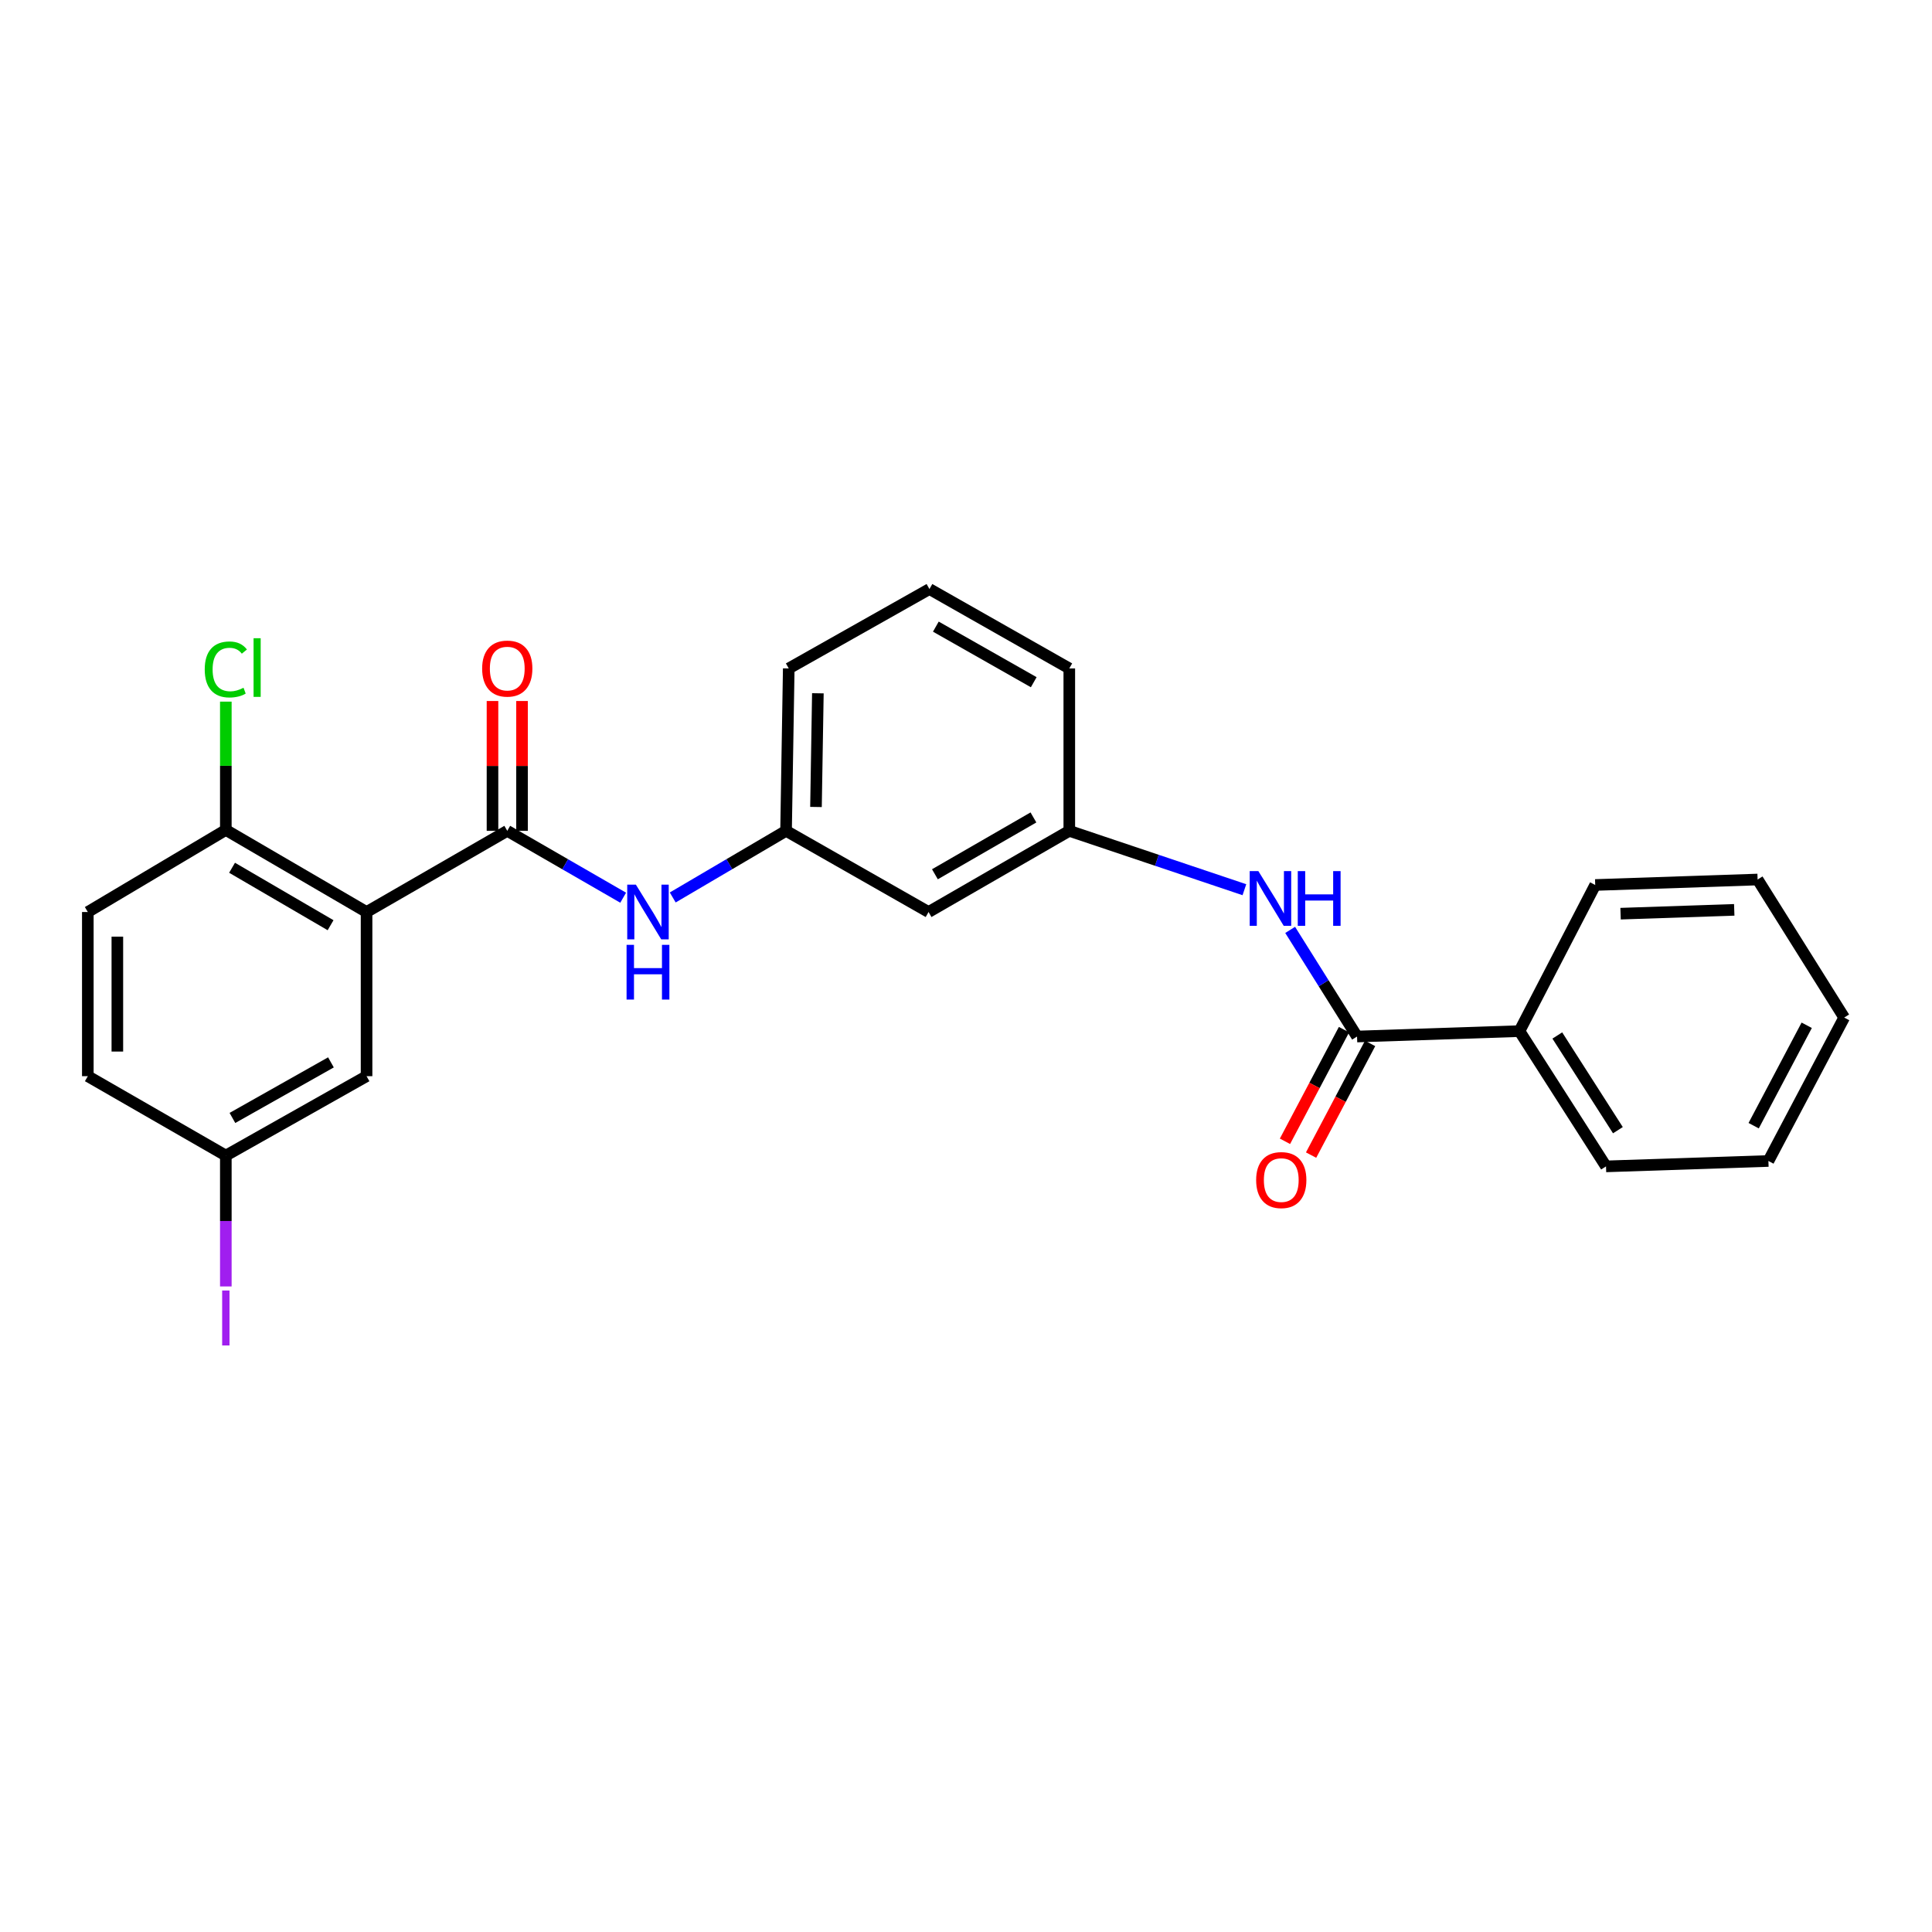 <?xml version='1.0' encoding='iso-8859-1'?>
<svg version='1.1' baseProfile='full'
              xmlns='http://www.w3.org/2000/svg'
                      xmlns:rdkit='http://www.rdkit.org/xml'
                      xmlns:xlink='http://www.w3.org/1999/xlink'
                  xml:space='preserve'
width='1000px' height='1000px' viewBox='0 0 1000 1000'>
<!-- END OF HEADER -->
<rect style='opacity:1.0;fill:#FFFFFF;stroke:none' width='1000' height='1000' x='0' y='0'> </rect>
<path class='bond-0' d='M 189.732,472.06 L 262.558,430.042' style='fill:none;fill-rule:evenodd;stroke:#000000;stroke-width:6px;stroke-linecap:butt;stroke-linejoin:miter;stroke-opacity:1' />
<path class='bond-4' d='M 189.732,472.06 L 116.888,429.575' style='fill:none;fill-rule:evenodd;stroke:#000000;stroke-width:6px;stroke-linecap:butt;stroke-linejoin:miter;stroke-opacity:1' />
<path class='bond-4' d='M 171.104,478.891 L 120.114,449.152' style='fill:none;fill-rule:evenodd;stroke:#000000;stroke-width:6px;stroke-linecap:butt;stroke-linejoin:miter;stroke-opacity:1' />
<path class='bond-5' d='M 189.732,472.06 L 189.732,557.03' style='fill:none;fill-rule:evenodd;stroke:#000000;stroke-width:6px;stroke-linecap:butt;stroke-linejoin:miter;stroke-opacity:1' />
<path class='bond-2' d='M 262.558,430.042 L 292.555,447.347' style='fill:none;fill-rule:evenodd;stroke:#000000;stroke-width:6px;stroke-linecap:butt;stroke-linejoin:miter;stroke-opacity:1' />
<path class='bond-2' d='M 292.555,447.347 L 322.551,464.652' style='fill:none;fill-rule:evenodd;stroke:#0000FF;stroke-width:6px;stroke-linecap:butt;stroke-linejoin:miter;stroke-opacity:1' />
<path class='bond-6' d='M 270.201,430.042 L 270.201,396.443' style='fill:none;fill-rule:evenodd;stroke:#000000;stroke-width:6px;stroke-linecap:butt;stroke-linejoin:miter;stroke-opacity:1' />
<path class='bond-6' d='M 270.201,396.443 L 270.201,362.843' style='fill:none;fill-rule:evenodd;stroke:#FF0000;stroke-width:6px;stroke-linecap:butt;stroke-linejoin:miter;stroke-opacity:1' />
<path class='bond-6' d='M 254.916,430.042 L 254.916,396.443' style='fill:none;fill-rule:evenodd;stroke:#000000;stroke-width:6px;stroke-linecap:butt;stroke-linejoin:miter;stroke-opacity:1' />
<path class='bond-6' d='M 254.916,396.443 L 254.916,362.843' style='fill:none;fill-rule:evenodd;stroke:#FF0000;stroke-width:6px;stroke-linecap:butt;stroke-linejoin:miter;stroke-opacity:1' />
<path class='bond-1' d='M 702.404,536.505 L 685.096,508.91' style='fill:none;fill-rule:evenodd;stroke:#000000;stroke-width:6px;stroke-linecap:butt;stroke-linejoin:miter;stroke-opacity:1' />
<path class='bond-1' d='M 685.096,508.91 L 667.788,481.315' style='fill:none;fill-rule:evenodd;stroke:#0000FF;stroke-width:6px;stroke-linecap:butt;stroke-linejoin:miter;stroke-opacity:1' />
<path class='bond-9' d='M 695.647,532.934 L 680.374,561.835' style='fill:none;fill-rule:evenodd;stroke:#000000;stroke-width:6px;stroke-linecap:butt;stroke-linejoin:miter;stroke-opacity:1' />
<path class='bond-9' d='M 680.374,561.835 L 665.1,590.735' style='fill:none;fill-rule:evenodd;stroke:#FF0000;stroke-width:6px;stroke-linecap:butt;stroke-linejoin:miter;stroke-opacity:1' />
<path class='bond-9' d='M 709.161,540.076 L 693.888,568.977' style='fill:none;fill-rule:evenodd;stroke:#000000;stroke-width:6px;stroke-linecap:butt;stroke-linejoin:miter;stroke-opacity:1' />
<path class='bond-9' d='M 693.888,568.977 L 678.614,597.877' style='fill:none;fill-rule:evenodd;stroke:#FF0000;stroke-width:6px;stroke-linecap:butt;stroke-linejoin:miter;stroke-opacity:1' />
<path class='bond-11' d='M 702.404,536.505 L 786.465,533.703' style='fill:none;fill-rule:evenodd;stroke:#000000;stroke-width:6px;stroke-linecap:butt;stroke-linejoin:miter;stroke-opacity:1' />
<path class='bond-7' d='M 348.206,464.527 L 377.533,447.285' style='fill:none;fill-rule:evenodd;stroke:#0000FF;stroke-width:6px;stroke-linecap:butt;stroke-linejoin:miter;stroke-opacity:1' />
<path class='bond-7' d='M 377.533,447.285 L 406.861,430.042' style='fill:none;fill-rule:evenodd;stroke:#000000;stroke-width:6px;stroke-linecap:butt;stroke-linejoin:miter;stroke-opacity:1' />
<path class='bond-3' d='M 644.098,460.512 L 598.781,445.277' style='fill:none;fill-rule:evenodd;stroke:#0000FF;stroke-width:6px;stroke-linecap:butt;stroke-linejoin:miter;stroke-opacity:1' />
<path class='bond-3' d='M 598.781,445.277 L 553.465,430.042' style='fill:none;fill-rule:evenodd;stroke:#000000;stroke-width:6px;stroke-linecap:butt;stroke-linejoin:miter;stroke-opacity:1' />
<path class='bond-12' d='M 116.888,429.575 L 45.455,472.06' style='fill:none;fill-rule:evenodd;stroke:#000000;stroke-width:6px;stroke-linecap:butt;stroke-linejoin:miter;stroke-opacity:1' />
<path class='bond-14' d='M 116.888,429.575 L 116.888,396.37' style='fill:none;fill-rule:evenodd;stroke:#000000;stroke-width:6px;stroke-linecap:butt;stroke-linejoin:miter;stroke-opacity:1' />
<path class='bond-14' d='M 116.888,396.37 L 116.888,363.164' style='fill:none;fill-rule:evenodd;stroke:#00CC00;stroke-width:6px;stroke-linecap:butt;stroke-linejoin:miter;stroke-opacity:1' />
<path class='bond-13' d='M 189.732,557.03 L 116.888,598.122' style='fill:none;fill-rule:evenodd;stroke:#000000;stroke-width:6px;stroke-linecap:butt;stroke-linejoin:miter;stroke-opacity:1' />
<path class='bond-13' d='M 171.295,549.881 L 120.305,578.645' style='fill:none;fill-rule:evenodd;stroke:#000000;stroke-width:6px;stroke-linecap:butt;stroke-linejoin:miter;stroke-opacity:1' />
<path class='bond-10' d='M 406.861,430.042 L 480.622,472.06' style='fill:none;fill-rule:evenodd;stroke:#000000;stroke-width:6px;stroke-linecap:butt;stroke-linejoin:miter;stroke-opacity:1' />
<path class='bond-19' d='M 406.861,430.042 L 408.254,345.981' style='fill:none;fill-rule:evenodd;stroke:#000000;stroke-width:6px;stroke-linecap:butt;stroke-linejoin:miter;stroke-opacity:1' />
<path class='bond-19' d='M 422.353,417.687 L 423.328,358.844' style='fill:none;fill-rule:evenodd;stroke:#000000;stroke-width:6px;stroke-linecap:butt;stroke-linejoin:miter;stroke-opacity:1' />
<path class='bond-8' d='M 553.465,430.042 L 480.622,472.06' style='fill:none;fill-rule:evenodd;stroke:#000000;stroke-width:6px;stroke-linecap:butt;stroke-linejoin:miter;stroke-opacity:1' />
<path class='bond-8' d='M 534.901,423.105 L 483.911,452.517' style='fill:none;fill-rule:evenodd;stroke:#000000;stroke-width:6px;stroke-linecap:butt;stroke-linejoin:miter;stroke-opacity:1' />
<path class='bond-26' d='M 553.465,430.042 L 553.465,345.981' style='fill:none;fill-rule:evenodd;stroke:#000000;stroke-width:6px;stroke-linecap:butt;stroke-linejoin:miter;stroke-opacity:1' />
<path class='bond-20' d='M 786.465,533.703 L 831.269,603.719' style='fill:none;fill-rule:evenodd;stroke:#000000;stroke-width:6px;stroke-linecap:butt;stroke-linejoin:miter;stroke-opacity:1' />
<path class='bond-20' d='M 806.061,535.967 L 837.423,584.978' style='fill:none;fill-rule:evenodd;stroke:#000000;stroke-width:6px;stroke-linecap:butt;stroke-linejoin:miter;stroke-opacity:1' />
<path class='bond-21' d='M 786.465,533.703 L 825.681,458.066' style='fill:none;fill-rule:evenodd;stroke:#000000;stroke-width:6px;stroke-linecap:butt;stroke-linejoin:miter;stroke-opacity:1' />
<path class='bond-25' d='M 45.455,472.06 L 45.455,557.03' style='fill:none;fill-rule:evenodd;stroke:#000000;stroke-width:6px;stroke-linecap:butt;stroke-linejoin:miter;stroke-opacity:1' />
<path class='bond-25' d='M 60.74,484.806 L 60.74,544.285' style='fill:none;fill-rule:evenodd;stroke:#000000;stroke-width:6px;stroke-linecap:butt;stroke-linejoin:miter;stroke-opacity:1' />
<path class='bond-15' d='M 116.888,598.122 L 45.455,557.03' style='fill:none;fill-rule:evenodd;stroke:#000000;stroke-width:6px;stroke-linecap:butt;stroke-linejoin:miter;stroke-opacity:1' />
<path class='bond-16' d='M 116.888,598.122 L 116.888,631.992' style='fill:none;fill-rule:evenodd;stroke:#000000;stroke-width:6px;stroke-linecap:butt;stroke-linejoin:miter;stroke-opacity:1' />
<path class='bond-16' d='M 116.888,631.992 L 116.888,665.862' style='fill:none;fill-rule:evenodd;stroke:#A01EEF;stroke-width:6px;stroke-linecap:butt;stroke-linejoin:miter;stroke-opacity:1' />
<path class='bond-17' d='M 481.08,304.889 L 408.254,345.981' style='fill:none;fill-rule:evenodd;stroke:#000000;stroke-width:6px;stroke-linecap:butt;stroke-linejoin:miter;stroke-opacity:1' />
<path class='bond-18' d='M 481.08,304.889 L 553.465,345.981' style='fill:none;fill-rule:evenodd;stroke:#000000;stroke-width:6px;stroke-linecap:butt;stroke-linejoin:miter;stroke-opacity:1' />
<path class='bond-18' d='M 484.392,324.346 L 535.061,353.11' style='fill:none;fill-rule:evenodd;stroke:#000000;stroke-width:6px;stroke-linecap:butt;stroke-linejoin:miter;stroke-opacity:1' />
<path class='bond-23' d='M 831.269,603.719 L 915.33,600.925' style='fill:none;fill-rule:evenodd;stroke:#000000;stroke-width:6px;stroke-linecap:butt;stroke-linejoin:miter;stroke-opacity:1' />
<path class='bond-22' d='M 825.681,458.066 L 909.734,455.238' style='fill:none;fill-rule:evenodd;stroke:#000000;stroke-width:6px;stroke-linecap:butt;stroke-linejoin:miter;stroke-opacity:1' />
<path class='bond-22' d='M 838.803,472.918 L 897.64,470.939' style='fill:none;fill-rule:evenodd;stroke:#000000;stroke-width:6px;stroke-linecap:butt;stroke-linejoin:miter;stroke-opacity:1' />
<path class='bond-24' d='M 909.734,455.238 L 954.545,526.689' style='fill:none;fill-rule:evenodd;stroke:#000000;stroke-width:6px;stroke-linecap:butt;stroke-linejoin:miter;stroke-opacity:1' />
<path class='bond-27' d='M 915.33,600.925 L 954.545,526.689' style='fill:none;fill-rule:evenodd;stroke:#000000;stroke-width:6px;stroke-linecap:butt;stroke-linejoin:miter;stroke-opacity:1' />
<path class='bond-27' d='M 907.697,582.65 L 935.148,530.684' style='fill:none;fill-rule:evenodd;stroke:#000000;stroke-width:6px;stroke-linecap:butt;stroke-linejoin:miter;stroke-opacity:1' />
<path  class='atom-3' d='M 329.133 457.9
L 338.413 472.9
Q 339.333 474.38, 340.813 477.06
Q 342.293 479.74, 342.373 479.9
L 342.373 457.9
L 346.133 457.9
L 346.133 486.22
L 342.253 486.22
L 332.293 469.82
Q 331.133 467.9, 329.893 465.7
Q 328.693 463.5, 328.333 462.82
L 328.333 486.22
L 324.653 486.22
L 324.653 457.9
L 329.133 457.9
' fill='#0000FF'/>
<path  class='atom-3' d='M 324.313 489.052
L 328.153 489.052
L 328.153 501.092
L 342.633 501.092
L 342.633 489.052
L 346.473 489.052
L 346.473 517.372
L 342.633 517.372
L 342.633 504.292
L 328.153 504.292
L 328.153 517.372
L 324.313 517.372
L 324.313 489.052
' fill='#0000FF'/>
<path  class='atom-4' d='M 651.324 450.886
L 660.604 465.886
Q 661.524 467.366, 663.004 470.046
Q 664.484 472.726, 664.564 472.886
L 664.564 450.886
L 668.324 450.886
L 668.324 479.206
L 664.444 479.206
L 654.484 462.806
Q 653.324 460.886, 652.084 458.686
Q 650.884 456.486, 650.524 455.806
L 650.524 479.206
L 646.844 479.206
L 646.844 450.886
L 651.324 450.886
' fill='#0000FF'/>
<path  class='atom-4' d='M 671.724 450.886
L 675.564 450.886
L 675.564 462.926
L 690.044 462.926
L 690.044 450.886
L 693.884 450.886
L 693.884 479.206
L 690.044 479.206
L 690.044 466.126
L 675.564 466.126
L 675.564 479.206
L 671.724 479.206
L 671.724 450.886
' fill='#0000FF'/>
<path  class='atom-7' d='M 249.558 346.061
Q 249.558 339.261, 252.918 335.461
Q 256.278 331.661, 262.558 331.661
Q 268.838 331.661, 272.198 335.461
Q 275.558 339.261, 275.558 346.061
Q 275.558 352.941, 272.158 356.861
Q 268.758 360.741, 262.558 360.741
Q 256.318 360.741, 252.918 356.861
Q 249.558 352.981, 249.558 346.061
M 262.558 357.541
Q 266.878 357.541, 269.198 354.661
Q 271.558 351.741, 271.558 346.061
Q 271.558 340.501, 269.198 337.701
Q 266.878 334.861, 262.558 334.861
Q 258.238 334.861, 255.878 337.661
Q 253.558 340.461, 253.558 346.061
Q 253.558 351.781, 255.878 354.661
Q 258.238 357.541, 262.558 357.541
' fill='#FF0000'/>
<path  class='atom-10' d='M 650.18 610.804
Q 650.18 604.004, 653.54 600.204
Q 656.9 596.404, 663.18 596.404
Q 669.46 596.404, 672.82 600.204
Q 676.18 604.004, 676.18 610.804
Q 676.18 617.684, 672.78 621.604
Q 669.38 625.484, 663.18 625.484
Q 656.94 625.484, 653.54 621.604
Q 650.18 617.724, 650.18 610.804
M 663.18 622.284
Q 667.5 622.284, 669.82 619.404
Q 672.18 616.484, 672.18 610.804
Q 672.18 605.244, 669.82 602.444
Q 667.5 599.604, 663.18 599.604
Q 658.86 599.604, 656.5 602.404
Q 654.18 605.204, 654.18 610.804
Q 654.18 616.524, 656.5 619.404
Q 658.86 622.284, 663.18 622.284
' fill='#FF0000'/>
<path  class='atom-15' d='M 105.968 346.503
Q 105.968 339.463, 109.248 335.783
Q 112.568 332.063, 118.848 332.063
Q 124.688 332.063, 127.808 336.183
L 125.168 338.343
Q 122.888 335.343, 118.848 335.343
Q 114.568 335.343, 112.288 338.223
Q 110.048 341.063, 110.048 346.503
Q 110.048 352.103, 112.368 354.983
Q 114.728 357.863, 119.288 357.863
Q 122.408 357.863, 126.048 355.983
L 127.168 358.983
Q 125.688 359.943, 123.448 360.503
Q 121.208 361.063, 118.728 361.063
Q 112.568 361.063, 109.248 357.303
Q 105.968 353.543, 105.968 346.503
' fill='#00CC00'/>
<path  class='atom-15' d='M 131.248 330.343
L 134.928 330.343
L 134.928 360.703
L 131.248 360.703
L 131.248 330.343
' fill='#00CC00'/>
<path  class='atom-17' d='M 114.988 667.964
L 118.788 667.964
L 118.788 696.404
L 114.988 696.404
L 114.988 667.964
' fill='#A01EEF'/>
</svg>
